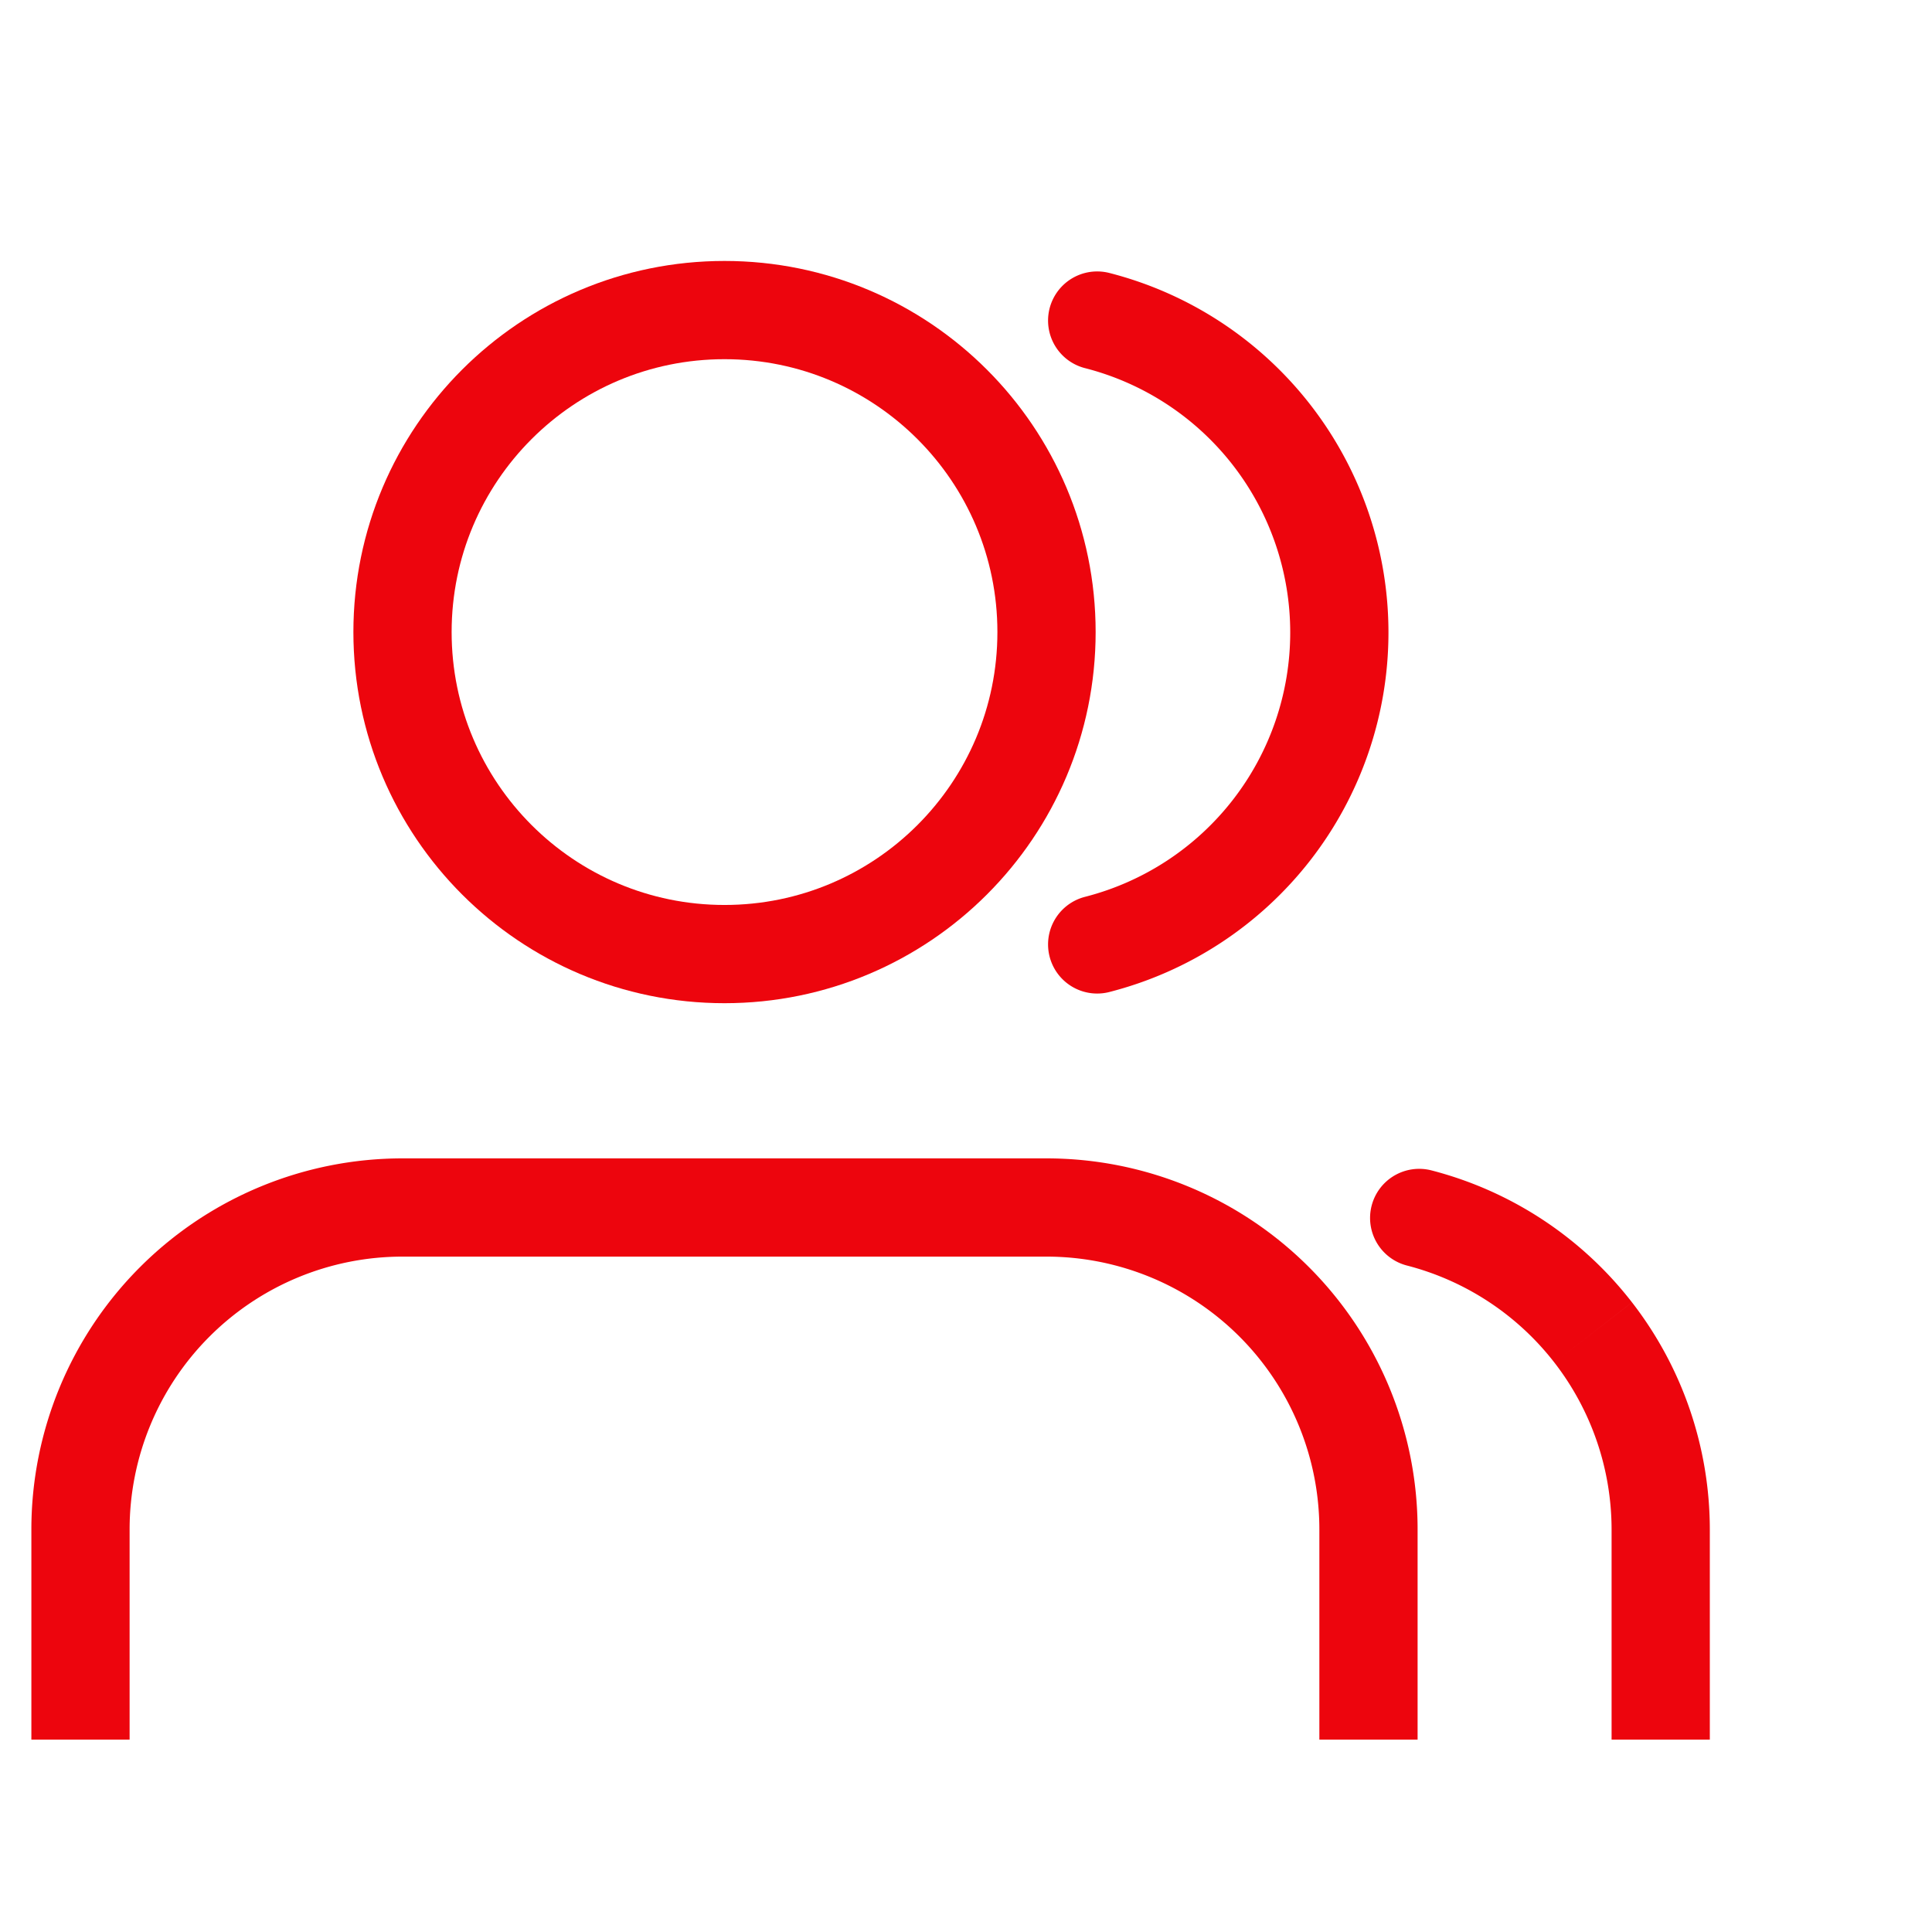 <svg xmlns="http://www.w3.org/2000/svg" width="59" height="59" fill="none"><path stroke="#ED050D" stroke-linecap="square" stroke-linejoin="round" stroke-width="3" d="M41.791 51.625v-4.917a9.833 9.833 0 0 0-9.833-9.833H12.291a9.833 9.833 0 0 0-9.833 9.833v4.917"/><path stroke="#ED050D" stroke-linecap="round" stroke-linejoin="round" stroke-width="3" d="M22.125 29.136c5.431 0 9.834-4.403 9.834-9.834 0-5.43-4.403-9.833-9.834-9.833-5.43 0-9.833 4.403-9.833 9.833 0 5.431 4.403 9.834 9.833 9.834Z"/><path fill="#ED050D" d="M49.215 51.625v1.5h3v-1.5h-3Zm1.5-4.917h1.5-1.5Zm-7-10.966a1.5 1.5 0 0 0-.75 2.905l.75-2.905Zm8.5 15.883v-4.917h-3v4.917h3Zm0-4.918a11.333 11.333 0 0 0-2.376-6.935l-2.371 1.838a8.333 8.333 0 0 1 1.747 5.1l3-.003Zm-2.376-6.935a11.334 11.334 0 0 0-6.124-4.03l-.75 2.905a8.333 8.333 0 0 1 4.503 2.963l2.37-1.838Z"/><path stroke="#ED050D" stroke-linecap="round" stroke-linejoin="round" stroke-width="3" d="M33.506 9.789a9.833 9.833 0 0 1 0 19.052"/></svg>